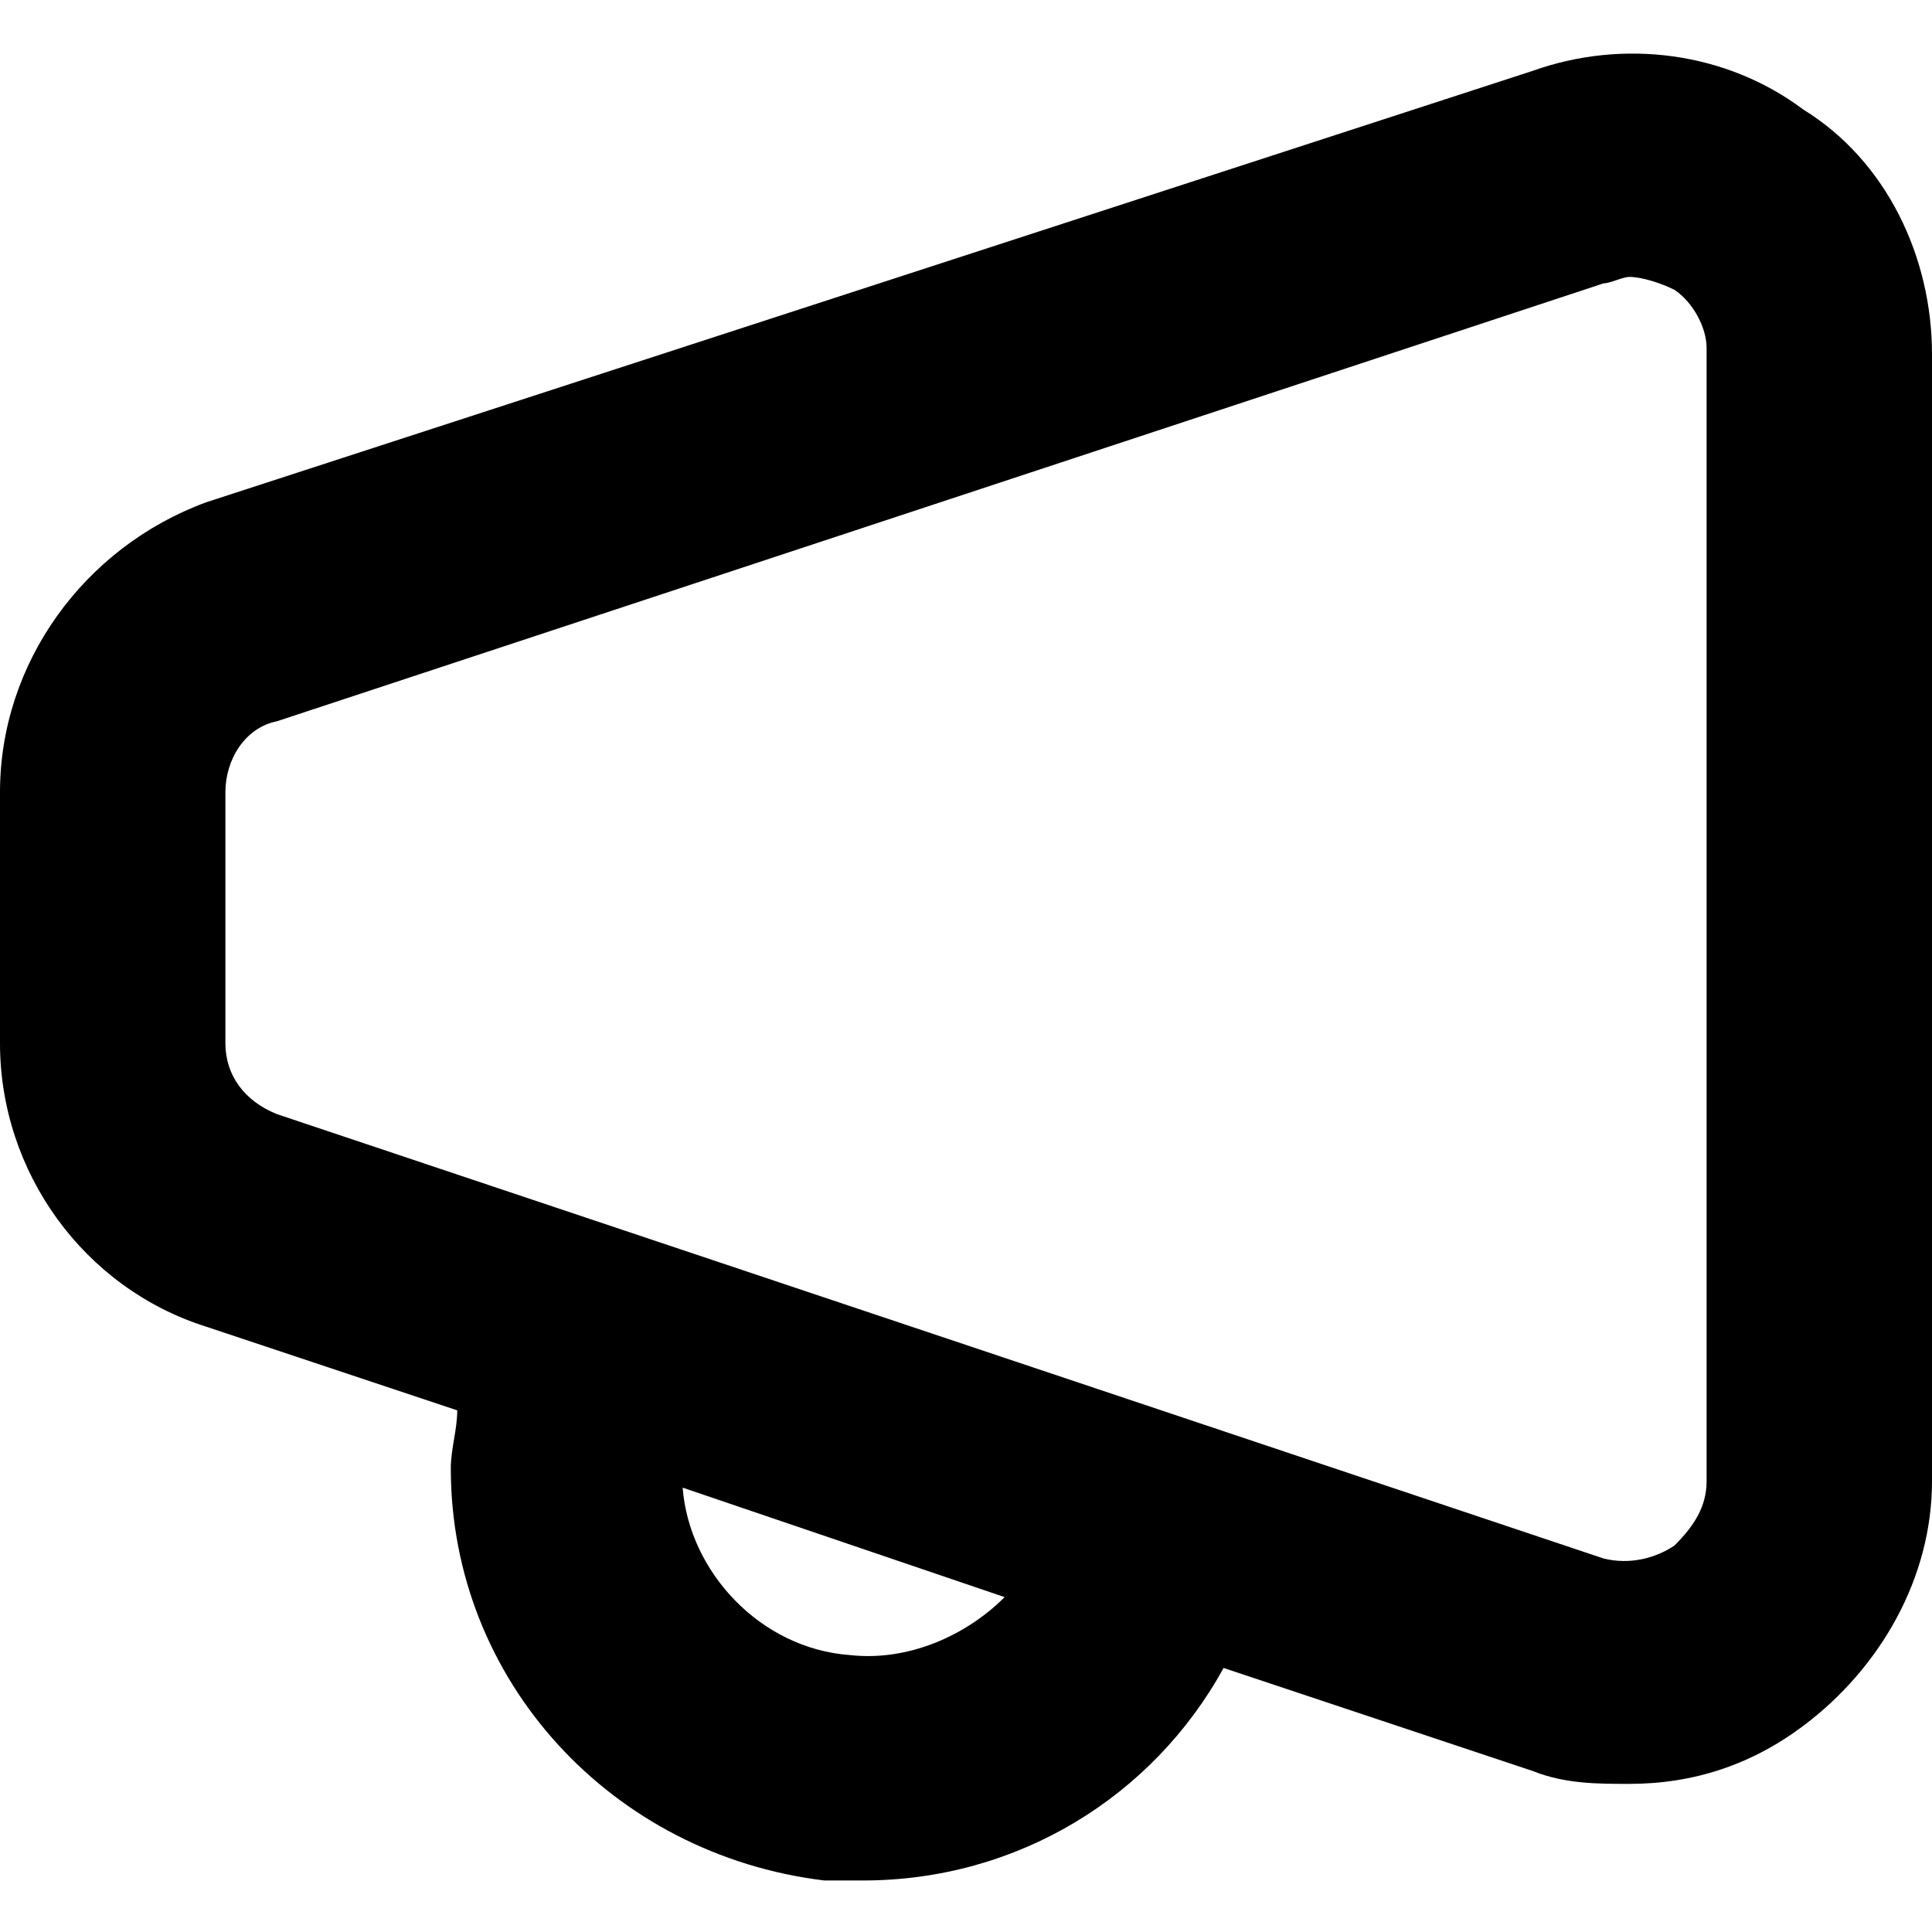 <svg xmlns="http://www.w3.org/2000/svg" viewBox="0 0 30 30" fill="currentColor">
<path d="M28,1.7c-1.2-0.9-2.8-1.1-4.2-0.6L3.2,7.8C1.3,8.5,0,10.3,0,12.3v3.9c0,2,1.3,3.8,3.2,4.4l3.9,1.3c0,0.3-0.1,0.6-0.1,0.9
	c0,3.3,2.5,6,5.8,6.4c0.2,0,0.4,0,0.6,0c2.4,0,4.5-1.3,5.6-3.3l4.8,1.6c0.5,0.2,1,0.2,1.5,0.2c1,0,1.9-0.3,2.7-0.9
	c1.2-0.9,2-2.3,2-3.8V5.5C30,4,29.3,2.5,28,1.7z M13.2,25.7c-1.4-0.1-2.5-1.3-2.6-2.6l5,1.7C15,25.4,14.1,25.8,13.2,25.7z M26.5,23
	c0,0.4-0.2,0.7-0.5,1c-0.3,0.2-0.7,0.3-1.1,0.2c0,0,0,0,0,0L4.3,17.3c-0.5-0.2-0.8-0.6-0.8-1.1v-3.9c0-0.5,0.3-1,0.8-1.1l20.6-6.8
	c0.1,0,0.3-0.1,0.4-0.1c0.2,0,0.5,0.1,0.7,0.2c0.3,0.2,0.5,0.6,0.5,0.9V23z"/>
</svg>
